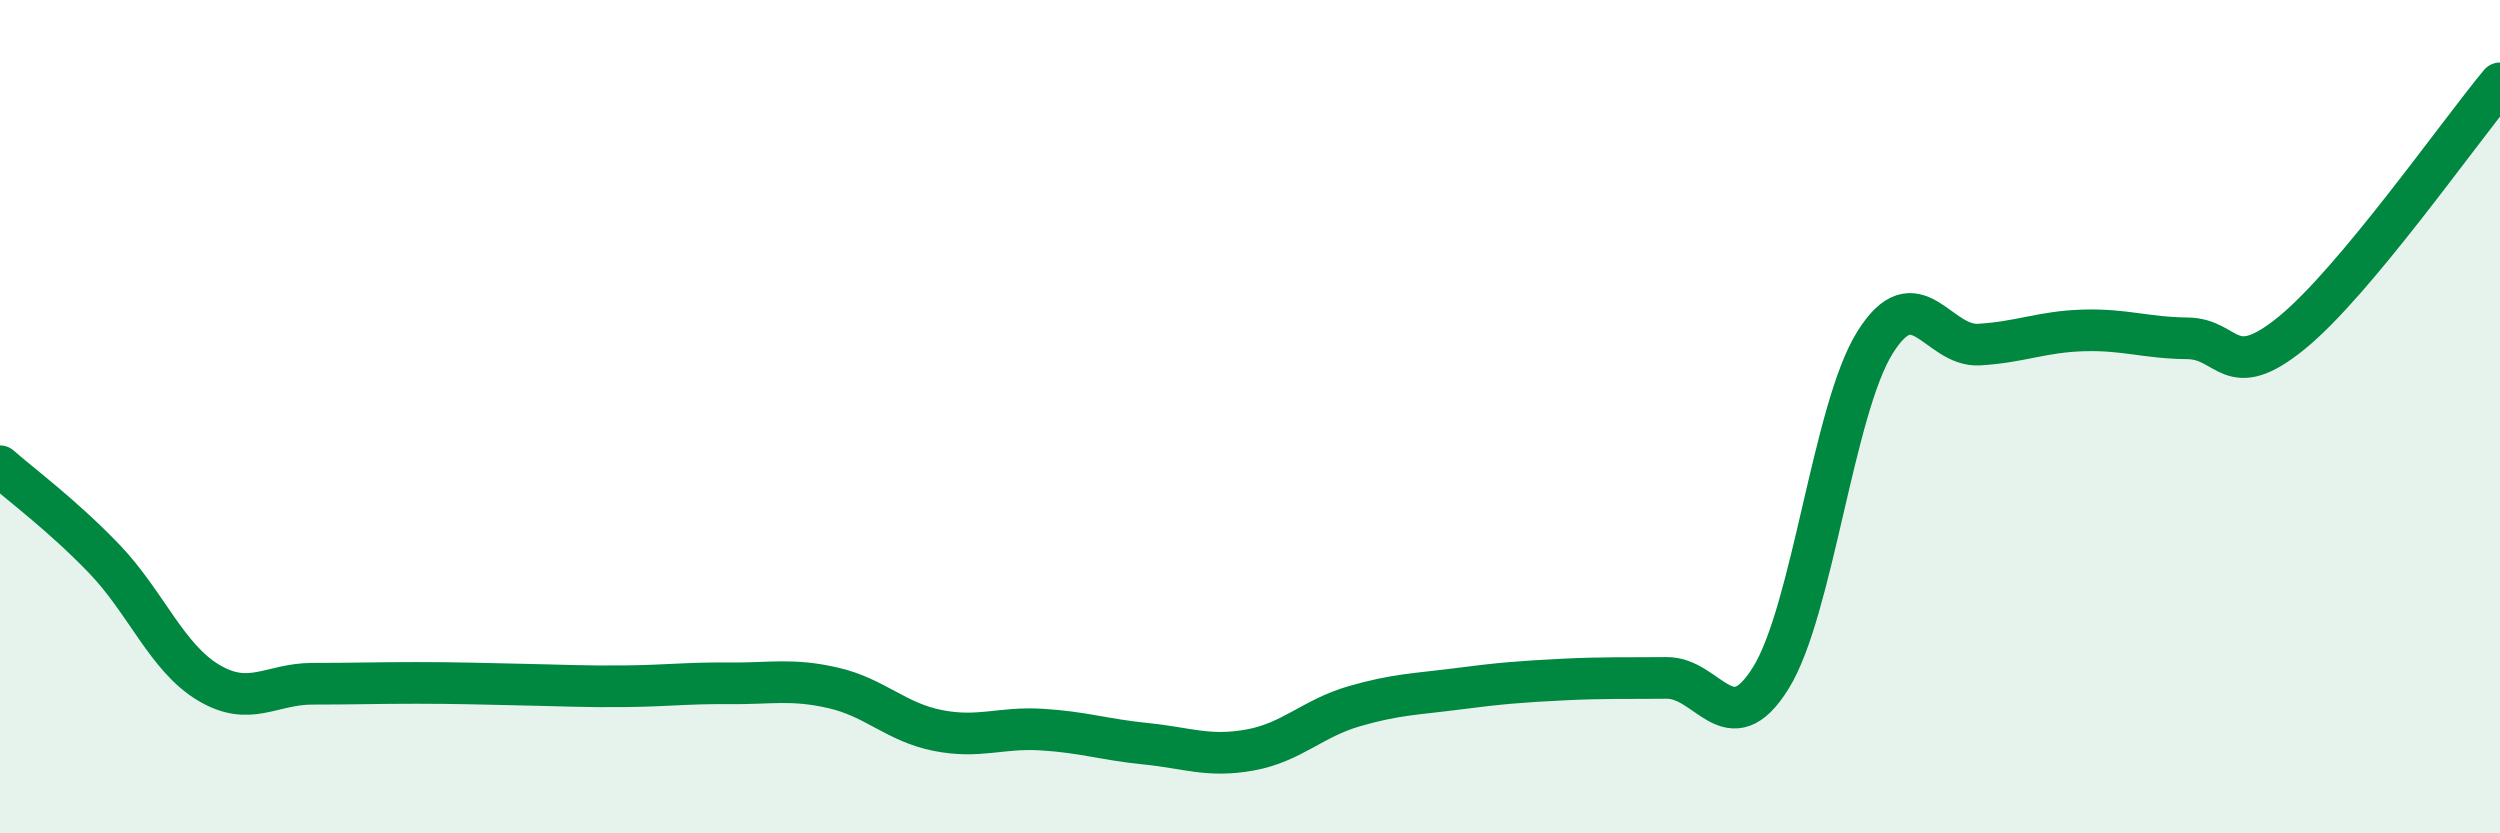 
    <svg width="60" height="20" viewBox="0 0 60 20" xmlns="http://www.w3.org/2000/svg">
      <path
        d="M 0,11.19 C 0.5,11.63 1.5,12.37 2.5,13.41 C 3.5,14.45 4,15.78 5,16.38 C 6,16.98 6.5,16.41 7.5,16.41 C 8.5,16.41 9,16.39 10,16.39 C 11,16.39 11.5,16.41 12.5,16.43 C 13.5,16.45 14,16.48 15,16.47 C 16,16.46 16.5,16.39 17.5,16.4 C 18.5,16.41 19,16.28 20,16.51 C 21,16.74 21.5,17.33 22.5,17.53 C 23.5,17.73 24,17.45 25,17.51 C 26,17.57 26.5,17.75 27.5,17.85 C 28.5,17.95 29,18.18 30,18 C 31,17.82 31.5,17.24 32.5,16.95 C 33.5,16.66 34,16.66 35,16.53 C 36,16.4 36.5,16.36 37.5,16.31 C 38.5,16.26 39,16.28 40,16.27 C 41,16.26 41.5,17.88 42.5,16.27 C 43.5,14.66 44,9.82 45,8.22 C 46,6.62 46.5,8.33 47.5,8.27 C 48.5,8.21 49,7.96 50,7.93 C 51,7.9 51.5,8.11 52.5,8.12 C 53.5,8.13 53.5,9.21 55,7.99 C 56.5,6.77 59,3.2 60,2L60 20L0 20Z"
        fill="#008740"
        opacity="0.1"
        stroke-linecap="round"
        stroke-linejoin="round"
      />
      <path
        d="M 0,11.19 C 0.5,11.63 1.5,12.37 2.5,13.41 C 3.5,14.45 4,15.78 5,16.38 C 6,16.98 6.5,16.41 7.5,16.41 C 8.5,16.41 9,16.39 10,16.39 C 11,16.39 11.5,16.41 12.5,16.43 C 13.5,16.45 14,16.48 15,16.47 C 16,16.46 16.5,16.39 17.5,16.4 C 18.5,16.41 19,16.28 20,16.51 C 21,16.74 21.5,17.33 22.5,17.53 C 23.5,17.73 24,17.45 25,17.51 C 26,17.57 26.5,17.75 27.5,17.85 C 28.5,17.95 29,18.18 30,18 C 31,17.82 31.5,17.24 32.5,16.95 C 33.5,16.66 34,16.66 35,16.53 C 36,16.4 36.5,16.36 37.5,16.31 C 38.5,16.26 39,16.28 40,16.27 C 41,16.26 41.5,17.88 42.5,16.27 C 43.5,14.66 44,9.82 45,8.22 C 46,6.62 46.5,8.33 47.5,8.27 C 48.5,8.21 49,7.96 50,7.93 C 51,7.9 51.5,8.11 52.5,8.12 C 53.5,8.13 53.5,9.21 55,7.99 C 56.5,6.77 59,3.2 60,2"
        stroke="#008740"
        stroke-width="1"
        fill="none"
        stroke-linecap="round"
        stroke-linejoin="round"
      />
    </svg>
  